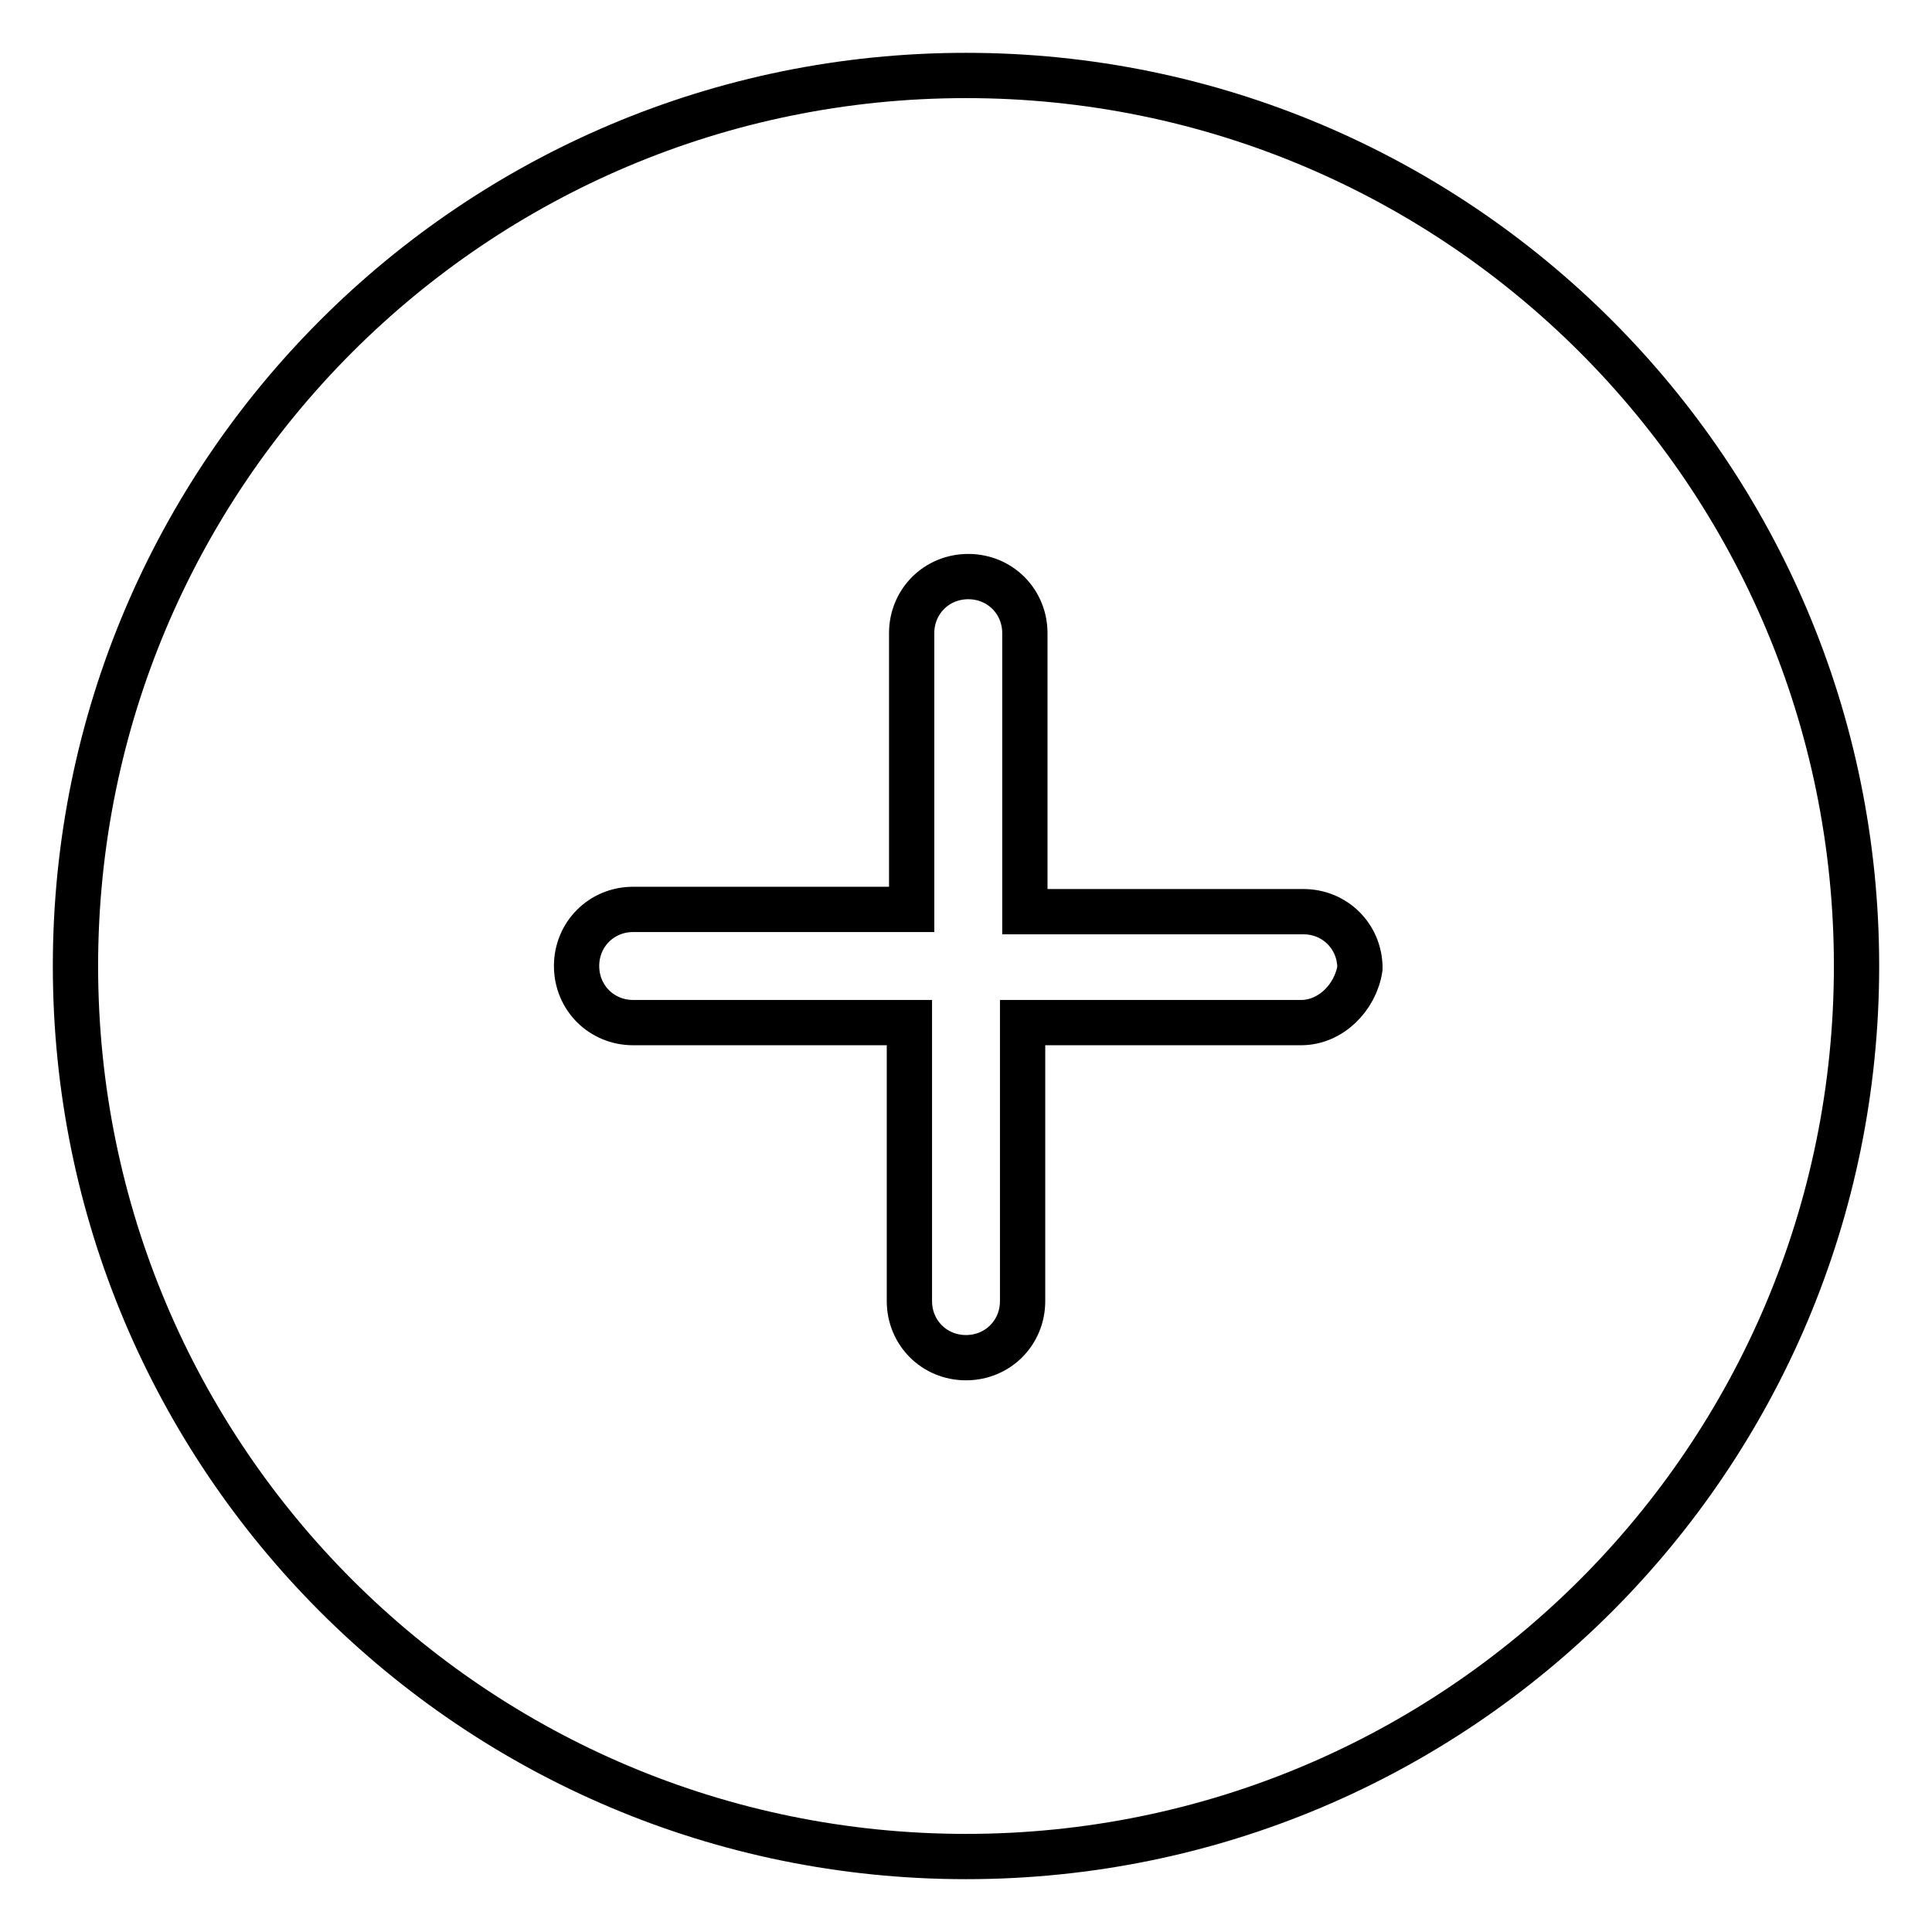 <?xml version="1.0" encoding="utf-8"?>
<!-- Svg Vector Icons : http://www.onlinewebfonts.com/icon -->
<!DOCTYPE svg PUBLIC "-//W3C//DTD SVG 1.1//EN" "http://www.w3.org/Graphics/SVG/1.1/DTD/svg11.dtd">
<svg version="1.1" xmlns="http://www.w3.org/2000/svg" xmlns:xlink="http://www.w3.org/1999/xlink" x="0px" y="0px" viewBox="0 0 256 256" enable-background="new 0 0 256 256" xml:space="preserve">
<g> <path stroke-width="6" fill-opacity="0" stroke="#000000"  d="M128,10C62.8,10,10,62.8,10,128s52.8,118,118,118s118-52.8,118-118S193.2,10,128,10z M172.4,135.5h-36.9 v36.9c0,4.2-3.3,7.5-7.5,7.5c-4.2,0-7.5-3.3-7.5-7.5v-36.9H83.9c-4.2,0-7.5-3.3-7.5-7.5c0-4.2,3.3-7.5,7.5-7.5h36.9V83.9 c0-4.2,3.3-7.5,7.5-7.5s7.5,3.3,7.5,7.5v36.9h36.9c4.2,0,7.5,3.3,7.5,7.5C179.6,132.2,176.3,135.5,172.4,135.5L172.4,135.5z"/></g>
</svg>
